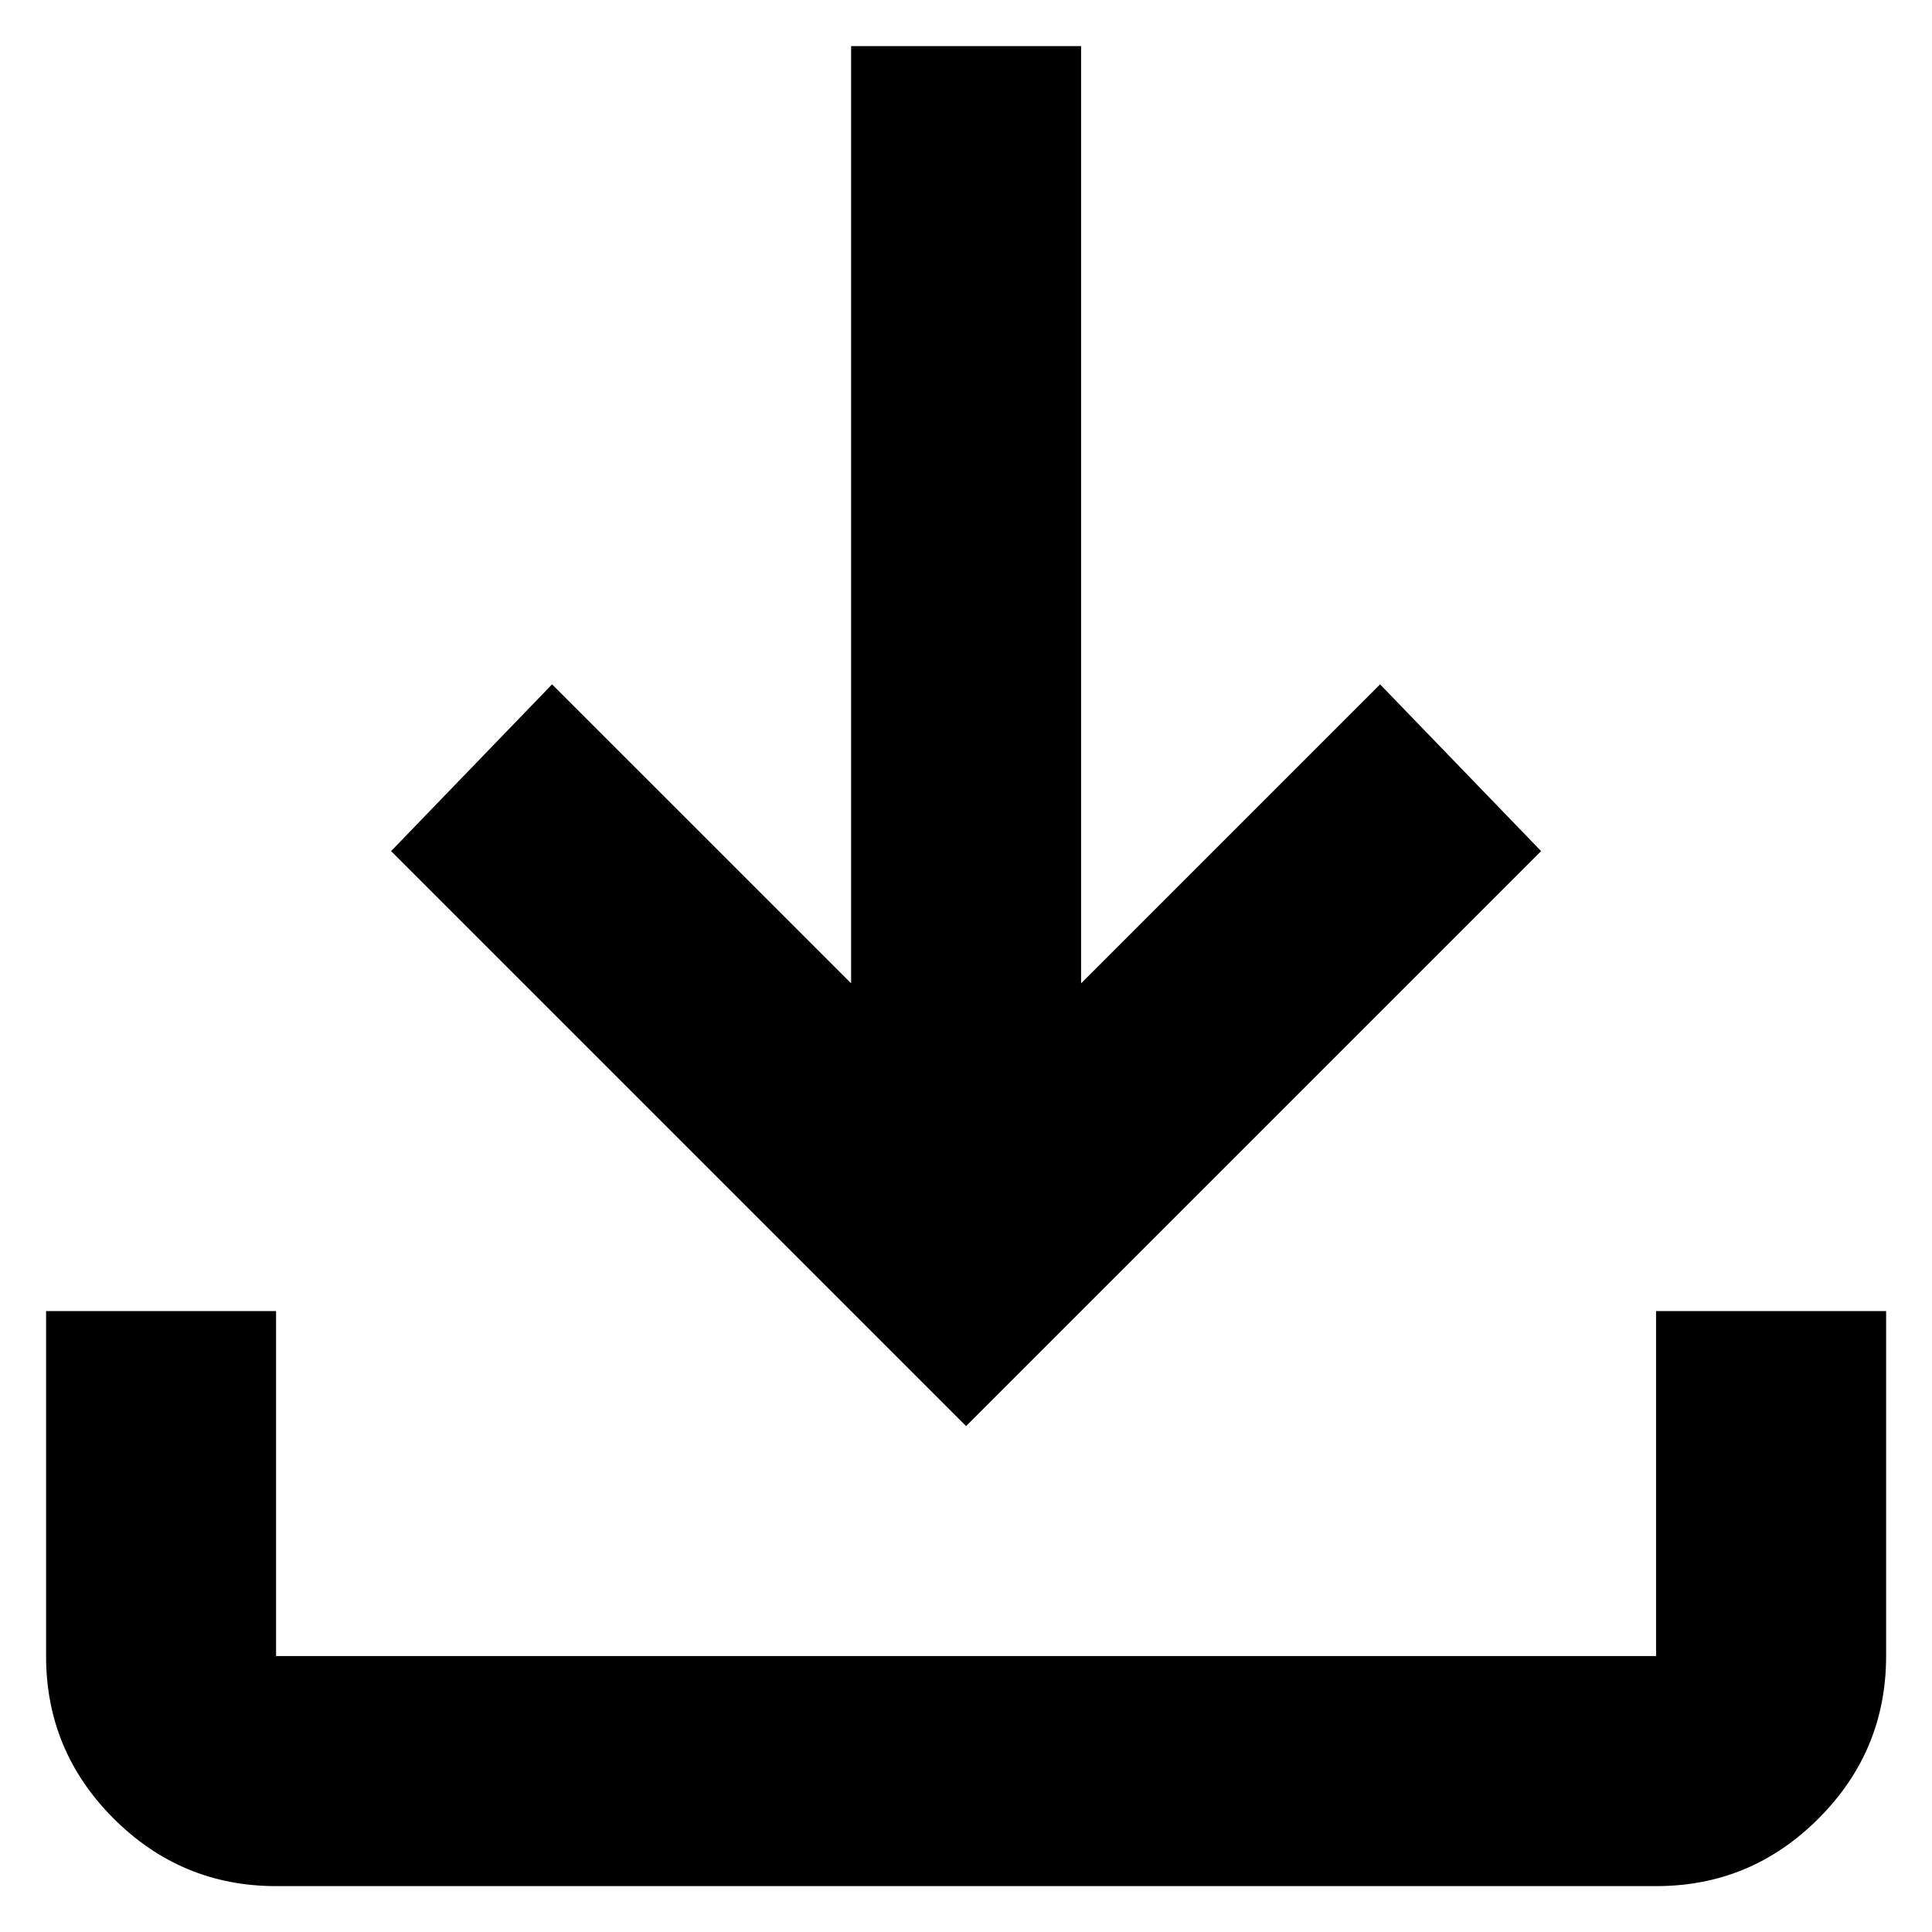 <svg width="28" height="28" viewBox="0 0 28 28" fill="none" xmlns="http://www.w3.org/2000/svg">
<path d="M14.001 20.668L5.668 12.335L8.001 9.918L12.335 14.251V0.668H15.668V14.251L20.001 9.918L22.335 12.335L14.001 20.668ZM4.001 27.335C3.085 27.335 2.3 27.008 1.646 26.355C0.993 25.701 0.667 24.917 0.668 24.001V19.001H4.001V24.001H24.001V19.001H27.335V24.001C27.335 24.918 27.008 25.703 26.355 26.356C25.701 27.01 24.917 27.336 24.001 27.335H4.001Z" fill="black"/>
</svg>

